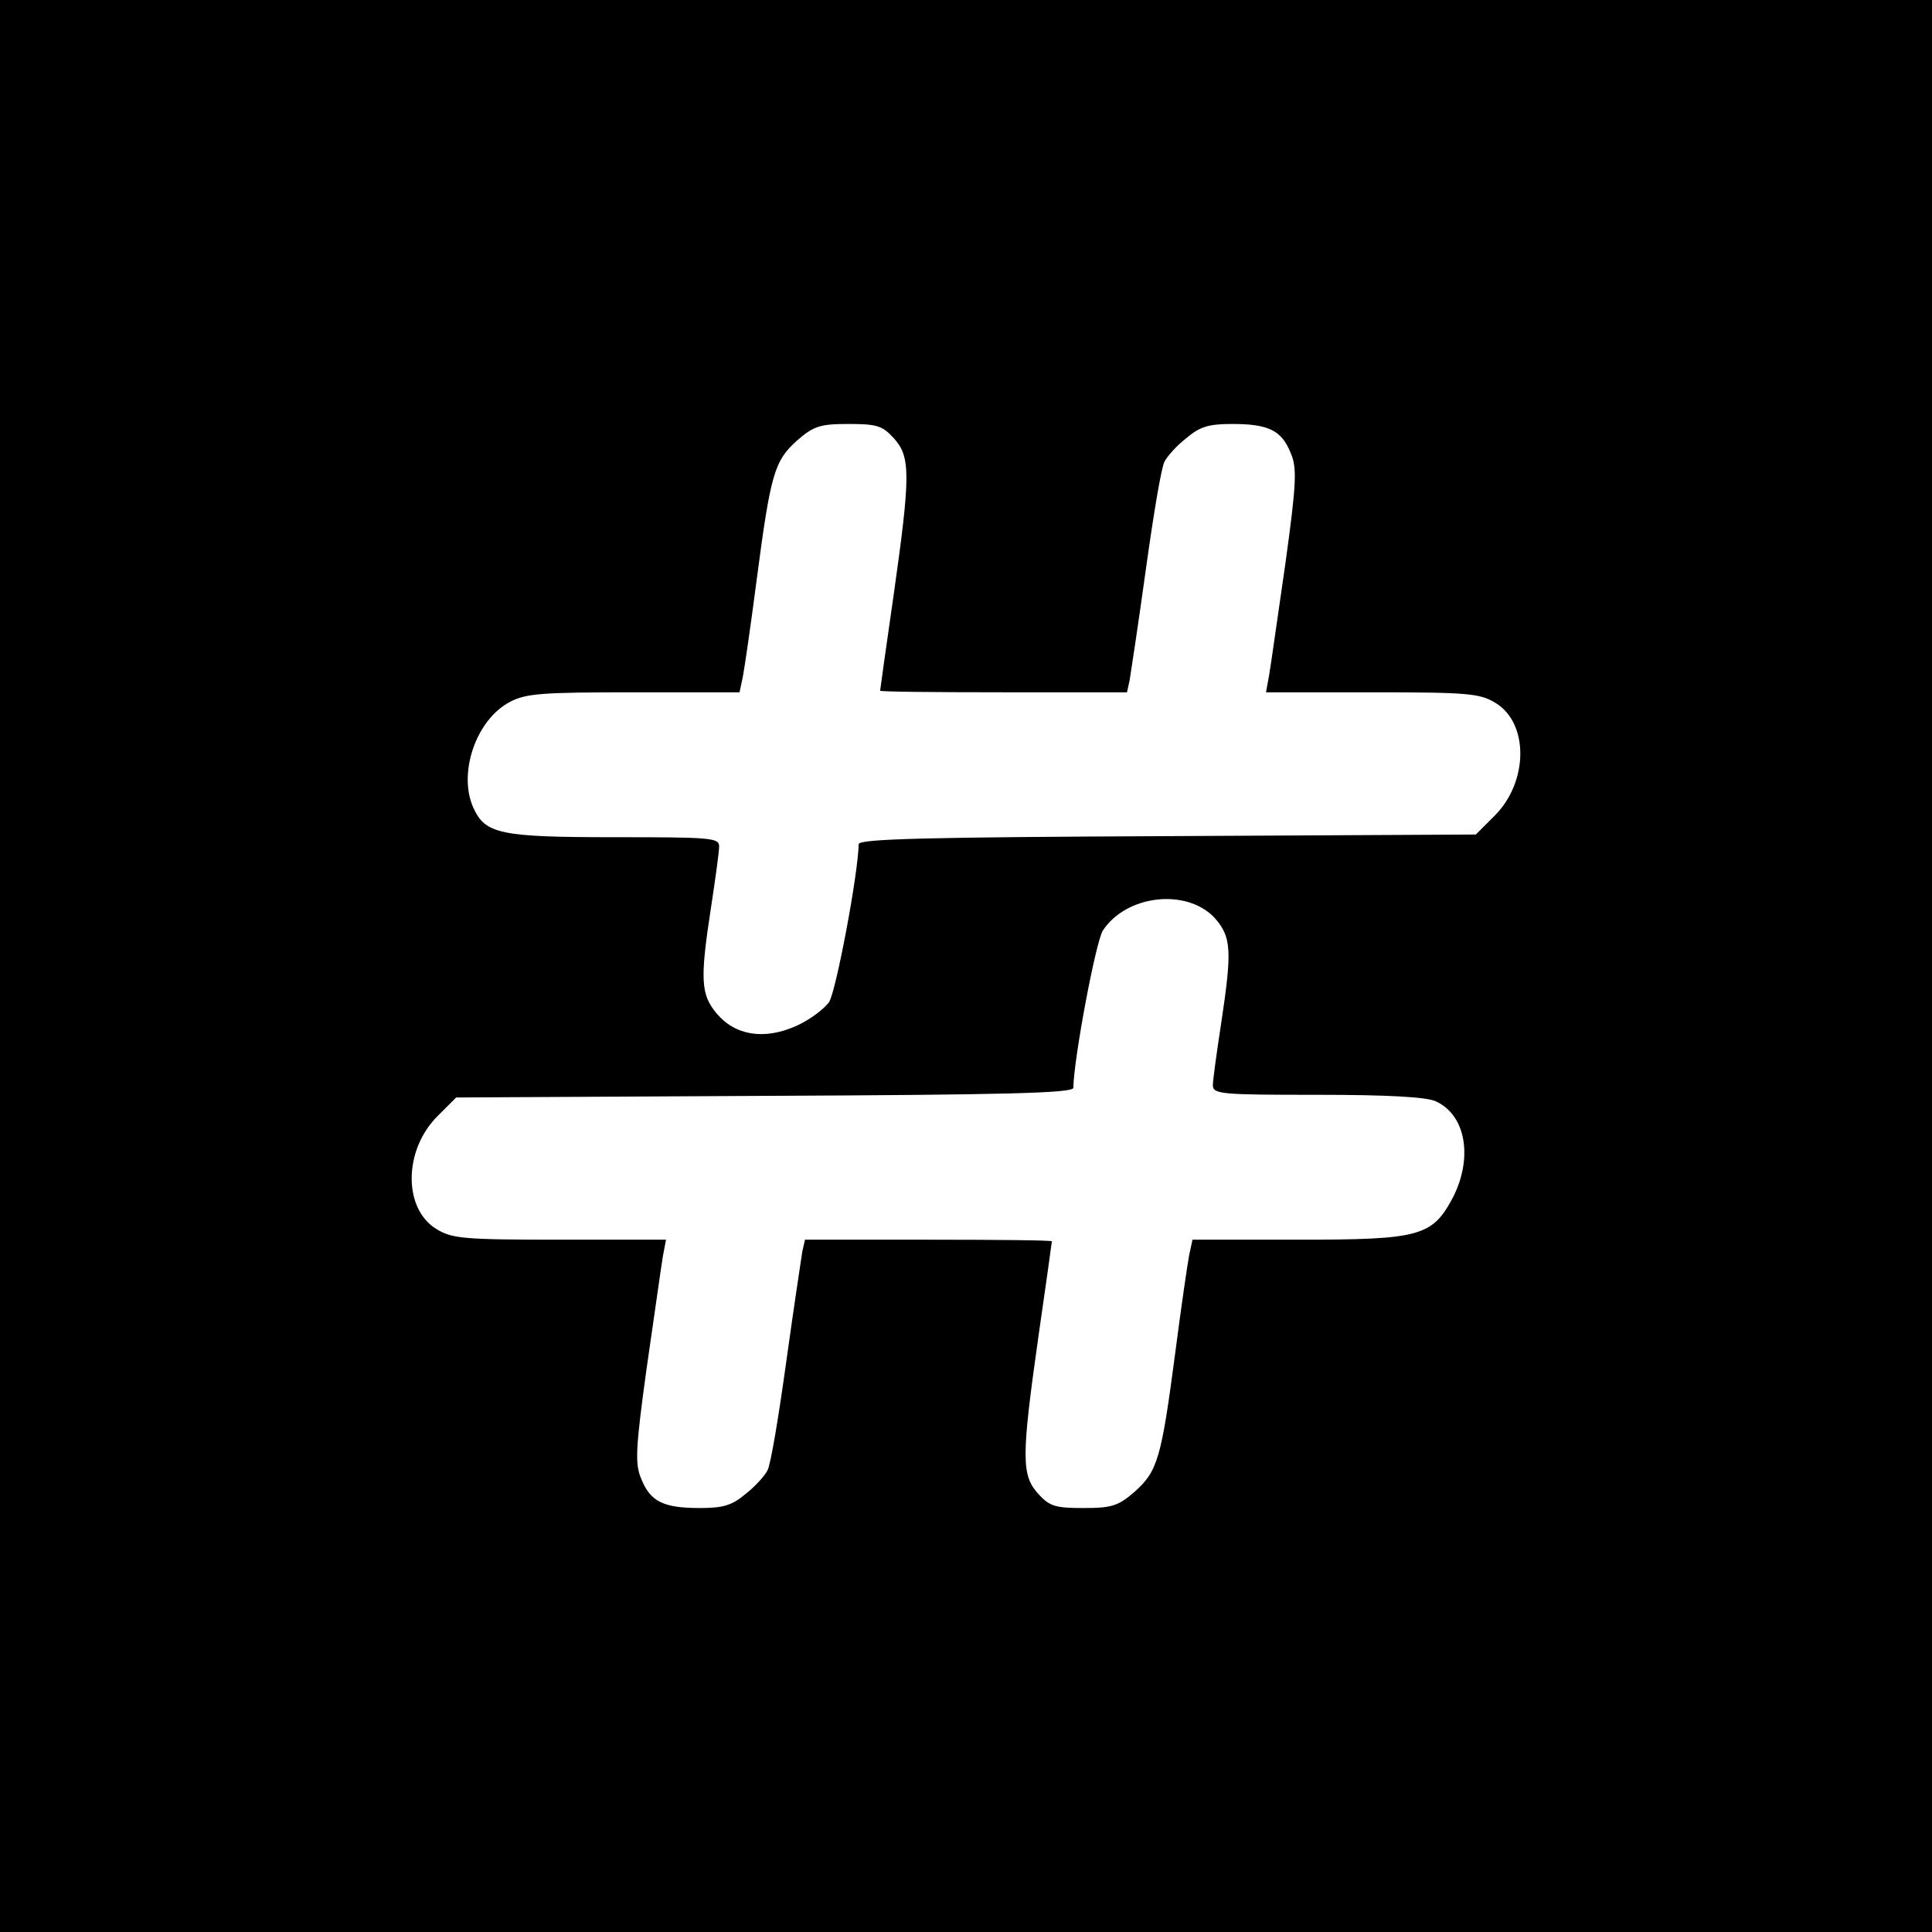 <?xml version="1.0" standalone="no"?>
<!DOCTYPE svg PUBLIC "-//W3C//DTD SVG 20010904//EN"
 "http://www.w3.org/TR/2001/REC-SVG-20010904/DTD/svg10.dtd">
<svg version="1.0" xmlns="http://www.w3.org/2000/svg"
 width="360pt" height="360pt" viewBox="0 0 360 360"
 preserveAspectRatio="xMidYMid meet">
<g transform="translate(0,360) scale(0.1,-0.1)"
fill="#000000" stroke="none">
<path d="M0 1800 l0 -1800 1800 0 1800 0 0 1800 0 1800 -1800 0 -1800 0 0
-1800z m1665 984 c32 -35 32 -68 0 -294 -14 -96 -25 -176 -25 -177 0 -2 103
-3 230 -3 l230 0 5 23 c2 12 16 104 30 205 14 101 29 192 35 202 5 10 23 30
41 44 25 21 41 26 85 26 68 0 92 -12 109 -54 12 -28 11 -55 -10 -207 -14 -96
-27 -189 -30 -206 l-6 -33 198 0 c179 0 201 -2 230 -20 62 -38 61 -147 -2
-210 l-35 -35 -575 -3 c-446 -2 -575 -5 -575 -15 -1 -56 -42 -273 -55 -294 -9
-13 -37 -34 -62 -45 -59 -26 -113 -18 -148 24 -29 35 -31 62 -10 198 8 52 15
103 15 113 0 16 -16 17 -195 17 -213 0 -241 6 -263 55 -29 64 5 164 68 197 30
16 60 18 232 18 l196 0 6 28 c3 15 15 97 26 182 26 198 33 221 75 259 31 27
43 31 96 31 52 0 63 -3 84 -26z m598 -894 c32 -36 33 -61 12 -200 -8 -52 -15
-103 -15 -112 0 -17 16 -18 195 -18 129 0 203 -4 220 -12 56 -25 70 -104 33
-178 -39 -74 -61 -80 -290 -80 l-196 0 -6 -28 c-3 -15 -15 -97 -26 -182 -26
-198 -33 -221 -75 -259 -31 -27 -43 -31 -96 -31 -52 0 -63 3 -84 26 -32 35
-32 68 0 294 14 96 25 176 25 177 0 2 -103 3 -230 3 l-230 0 -5 -22 c-2 -13
-16 -105 -30 -206 -14 -101 -29 -192 -35 -202 -5 -10 -23 -30 -41 -44 -25 -21
-41 -26 -85 -26 -68 0 -92 12 -109 54 -12 28 -11 55 10 207 14 96 27 189 30
207 l6 32 -198 0 c-179 0 -201 2 -230 20 -62 38 -61 147 2 210 l35 35 575 3
c446 2 575 5 575 15 1 56 42 273 55 293 44 67 156 79 208 24z"/>
</g>
</svg>
